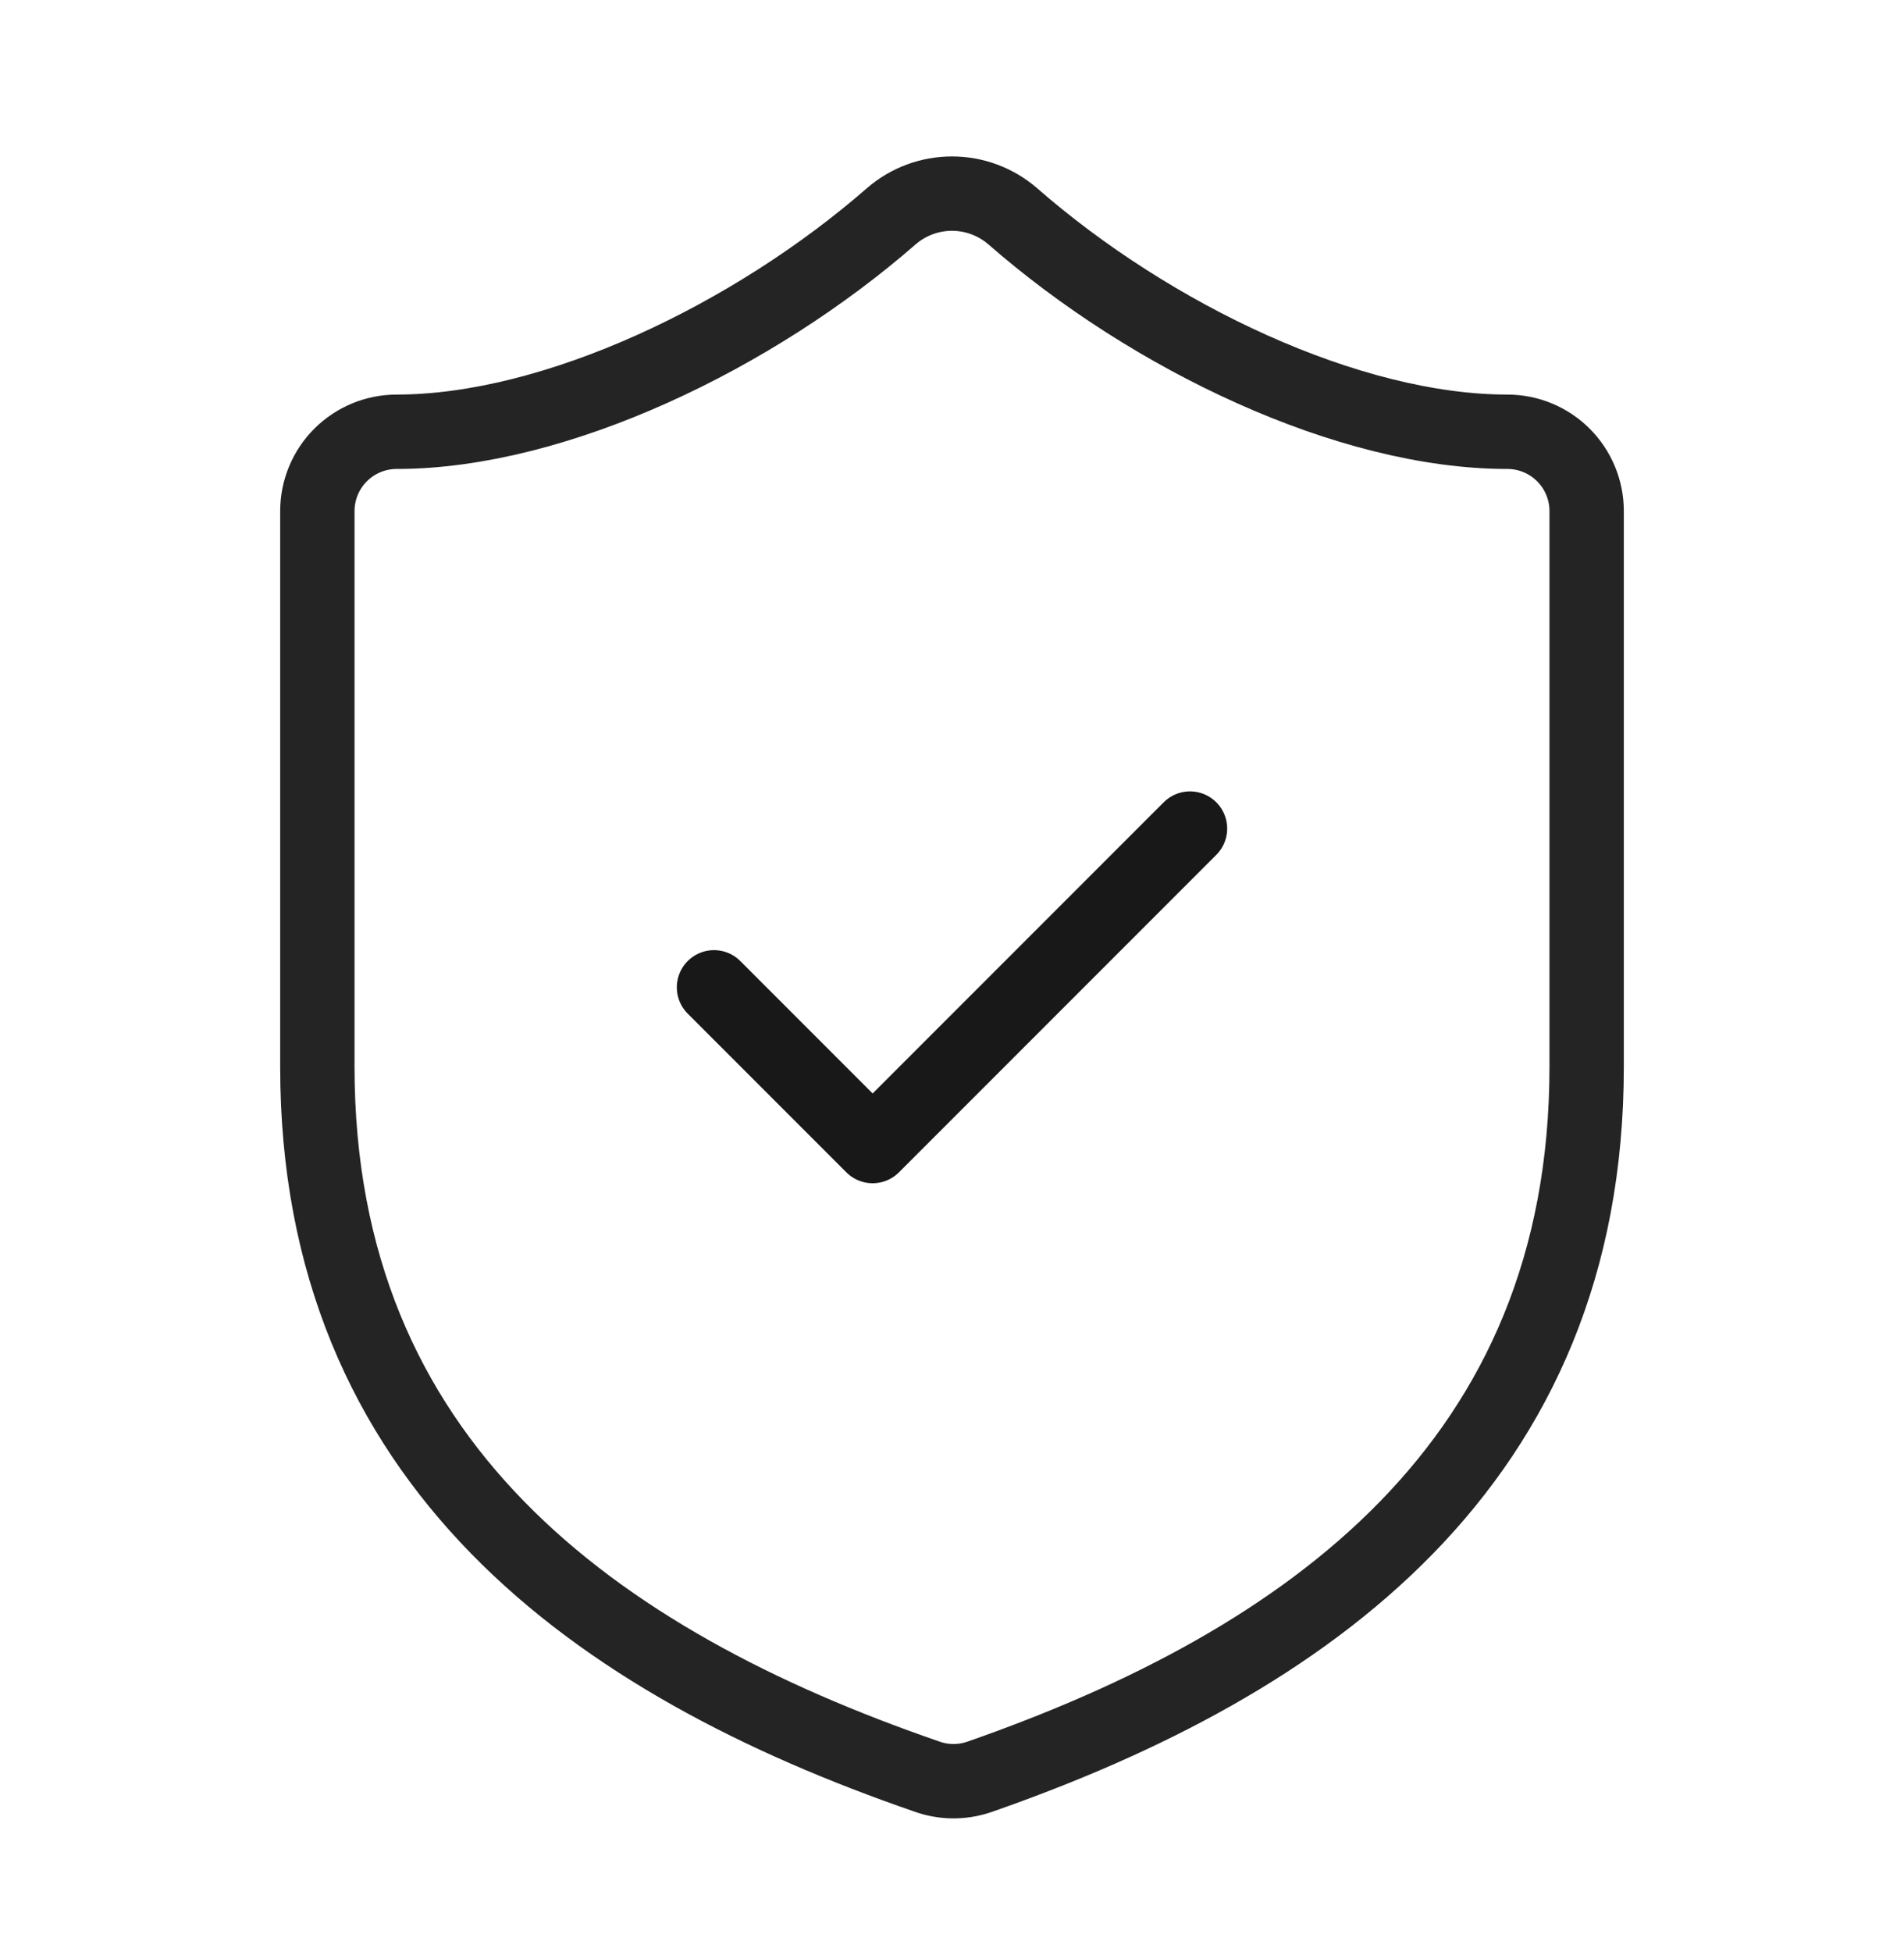<svg width="40" height="41" viewBox="0 0 40 41" fill="none" xmlns="http://www.w3.org/2000/svg">
<path d="M33.333 22.401C33.333 30.734 27.5 34.901 20.567 37.317C20.204 37.44 19.809 37.434 19.45 37.3C12.5 34.901 6.667 30.734 6.667 22.401V10.734C6.667 10.292 6.842 9.868 7.155 9.555C7.467 9.243 7.891 9.067 8.333 9.067C11.667 9.067 15.833 7.067 18.733 4.534C19.086 4.232 19.535 4.066 20 4.066C20.464 4.066 20.913 4.232 21.267 4.534C24.183 7.084 28.333 9.067 31.667 9.067C32.109 9.067 32.533 9.243 32.845 9.555C33.158 9.868 33.333 10.292 33.333 10.734V22.401Z" stroke="#242424" stroke-width="1.562" stroke-linecap="round" stroke-linejoin="round"/>
<path d="M15 20.734L18.333 24.067L25 17.4" stroke="#181818" stroke-width="1.562" stroke-linecap="round" stroke-linejoin="round"/>
</svg>
